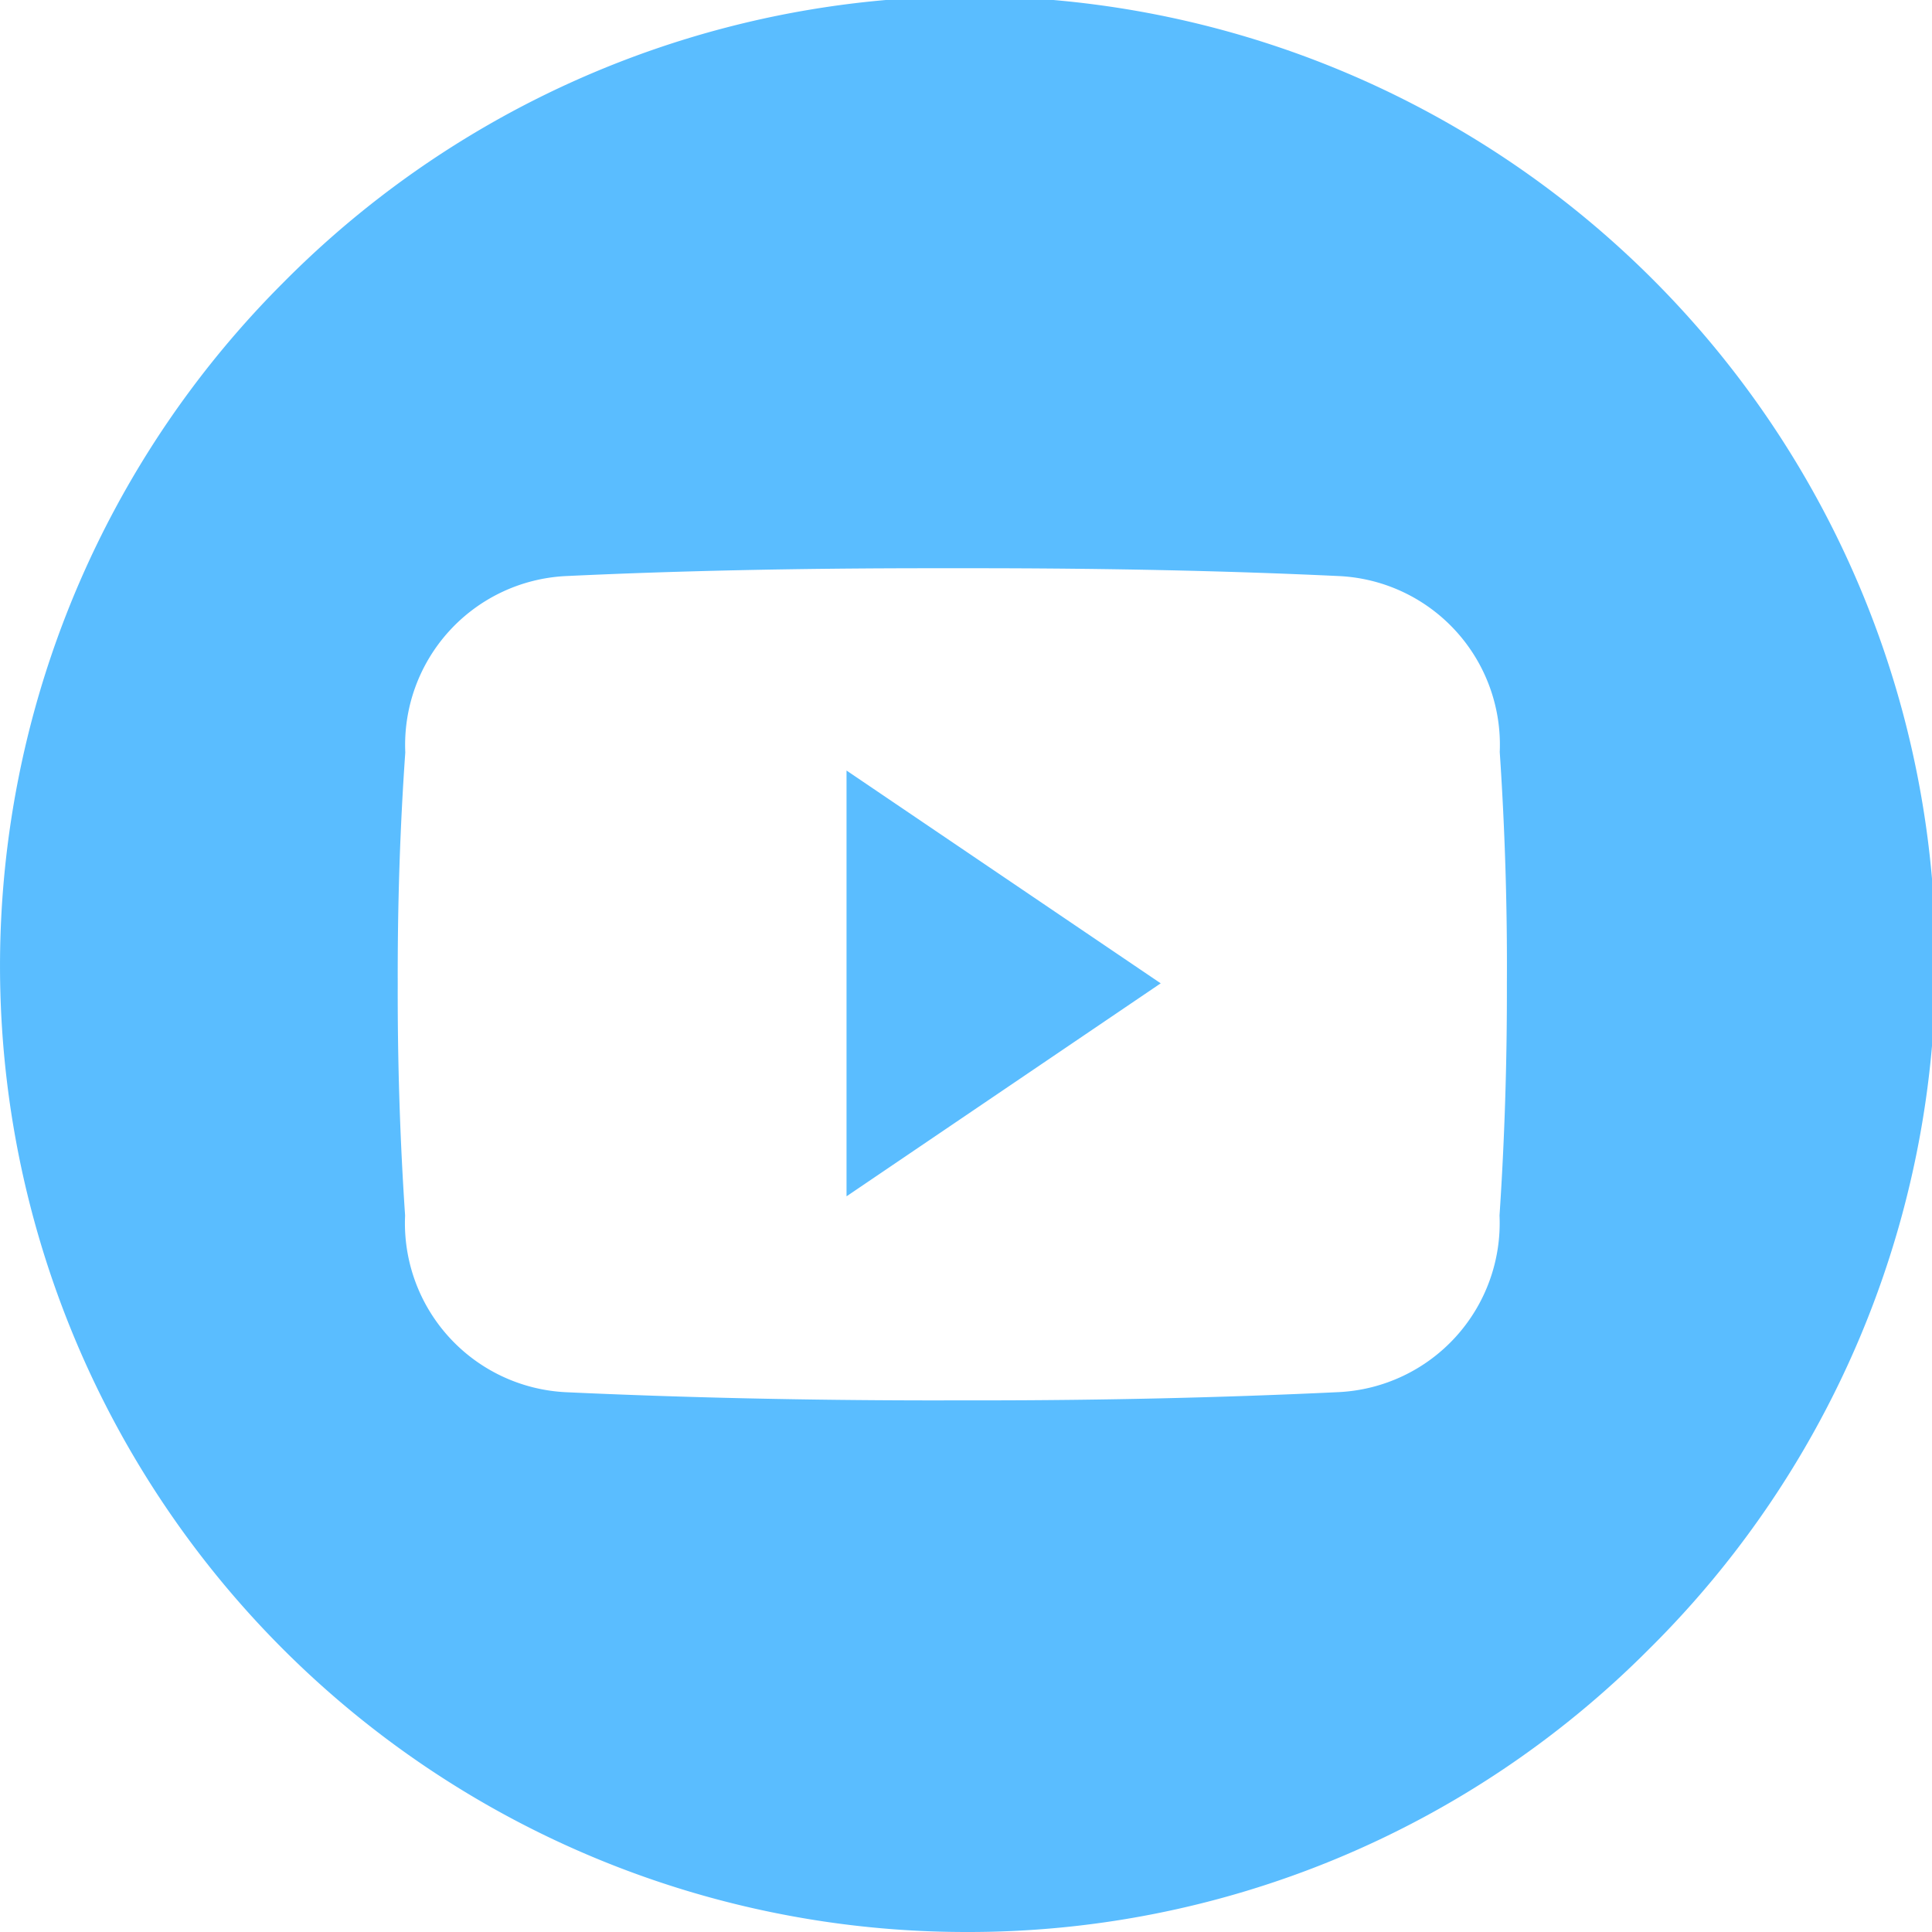 <svg xmlns="http://www.w3.org/2000/svg" width="51.15" height="51.15" viewBox="0 0 51.15 51.15">
  <path id="Sustracción_9" data-name="Sustracción 9" d="M25.575,51.15A25.575,25.575,0,0,1,7.491,7.491,25.575,25.575,0,1,1,43.659,43.659,25.407,25.407,0,0,1,25.575,51.15Zm-.363-14.075h.742c3.274,0,6.471-.074,9.5-.219A4.482,4.482,0,0,0,39.7,32.18c.135-2.011.2-4.076.195-6.138.012-2.037-.052-4.1-.189-6.132a4.472,4.472,0,0,0-4.246-4.658c-2.952-.14-6.134-.208-9.729-.208H24.7c-3.594,0-6.777.068-9.73.208a4.476,4.476,0,0,0-4.24,4.67c-.139,1.973-.206,4.034-.2,6.127-.006,2.067.06,4.13.195,6.132a4.48,4.48,0,0,0,4.24,4.677c3.123.145,6.436.218,9.846.218Zm-2.8-5.4V20.4l8.318,5.634L22.41,31.674Z" fill="#5abdff"/>
</svg>
